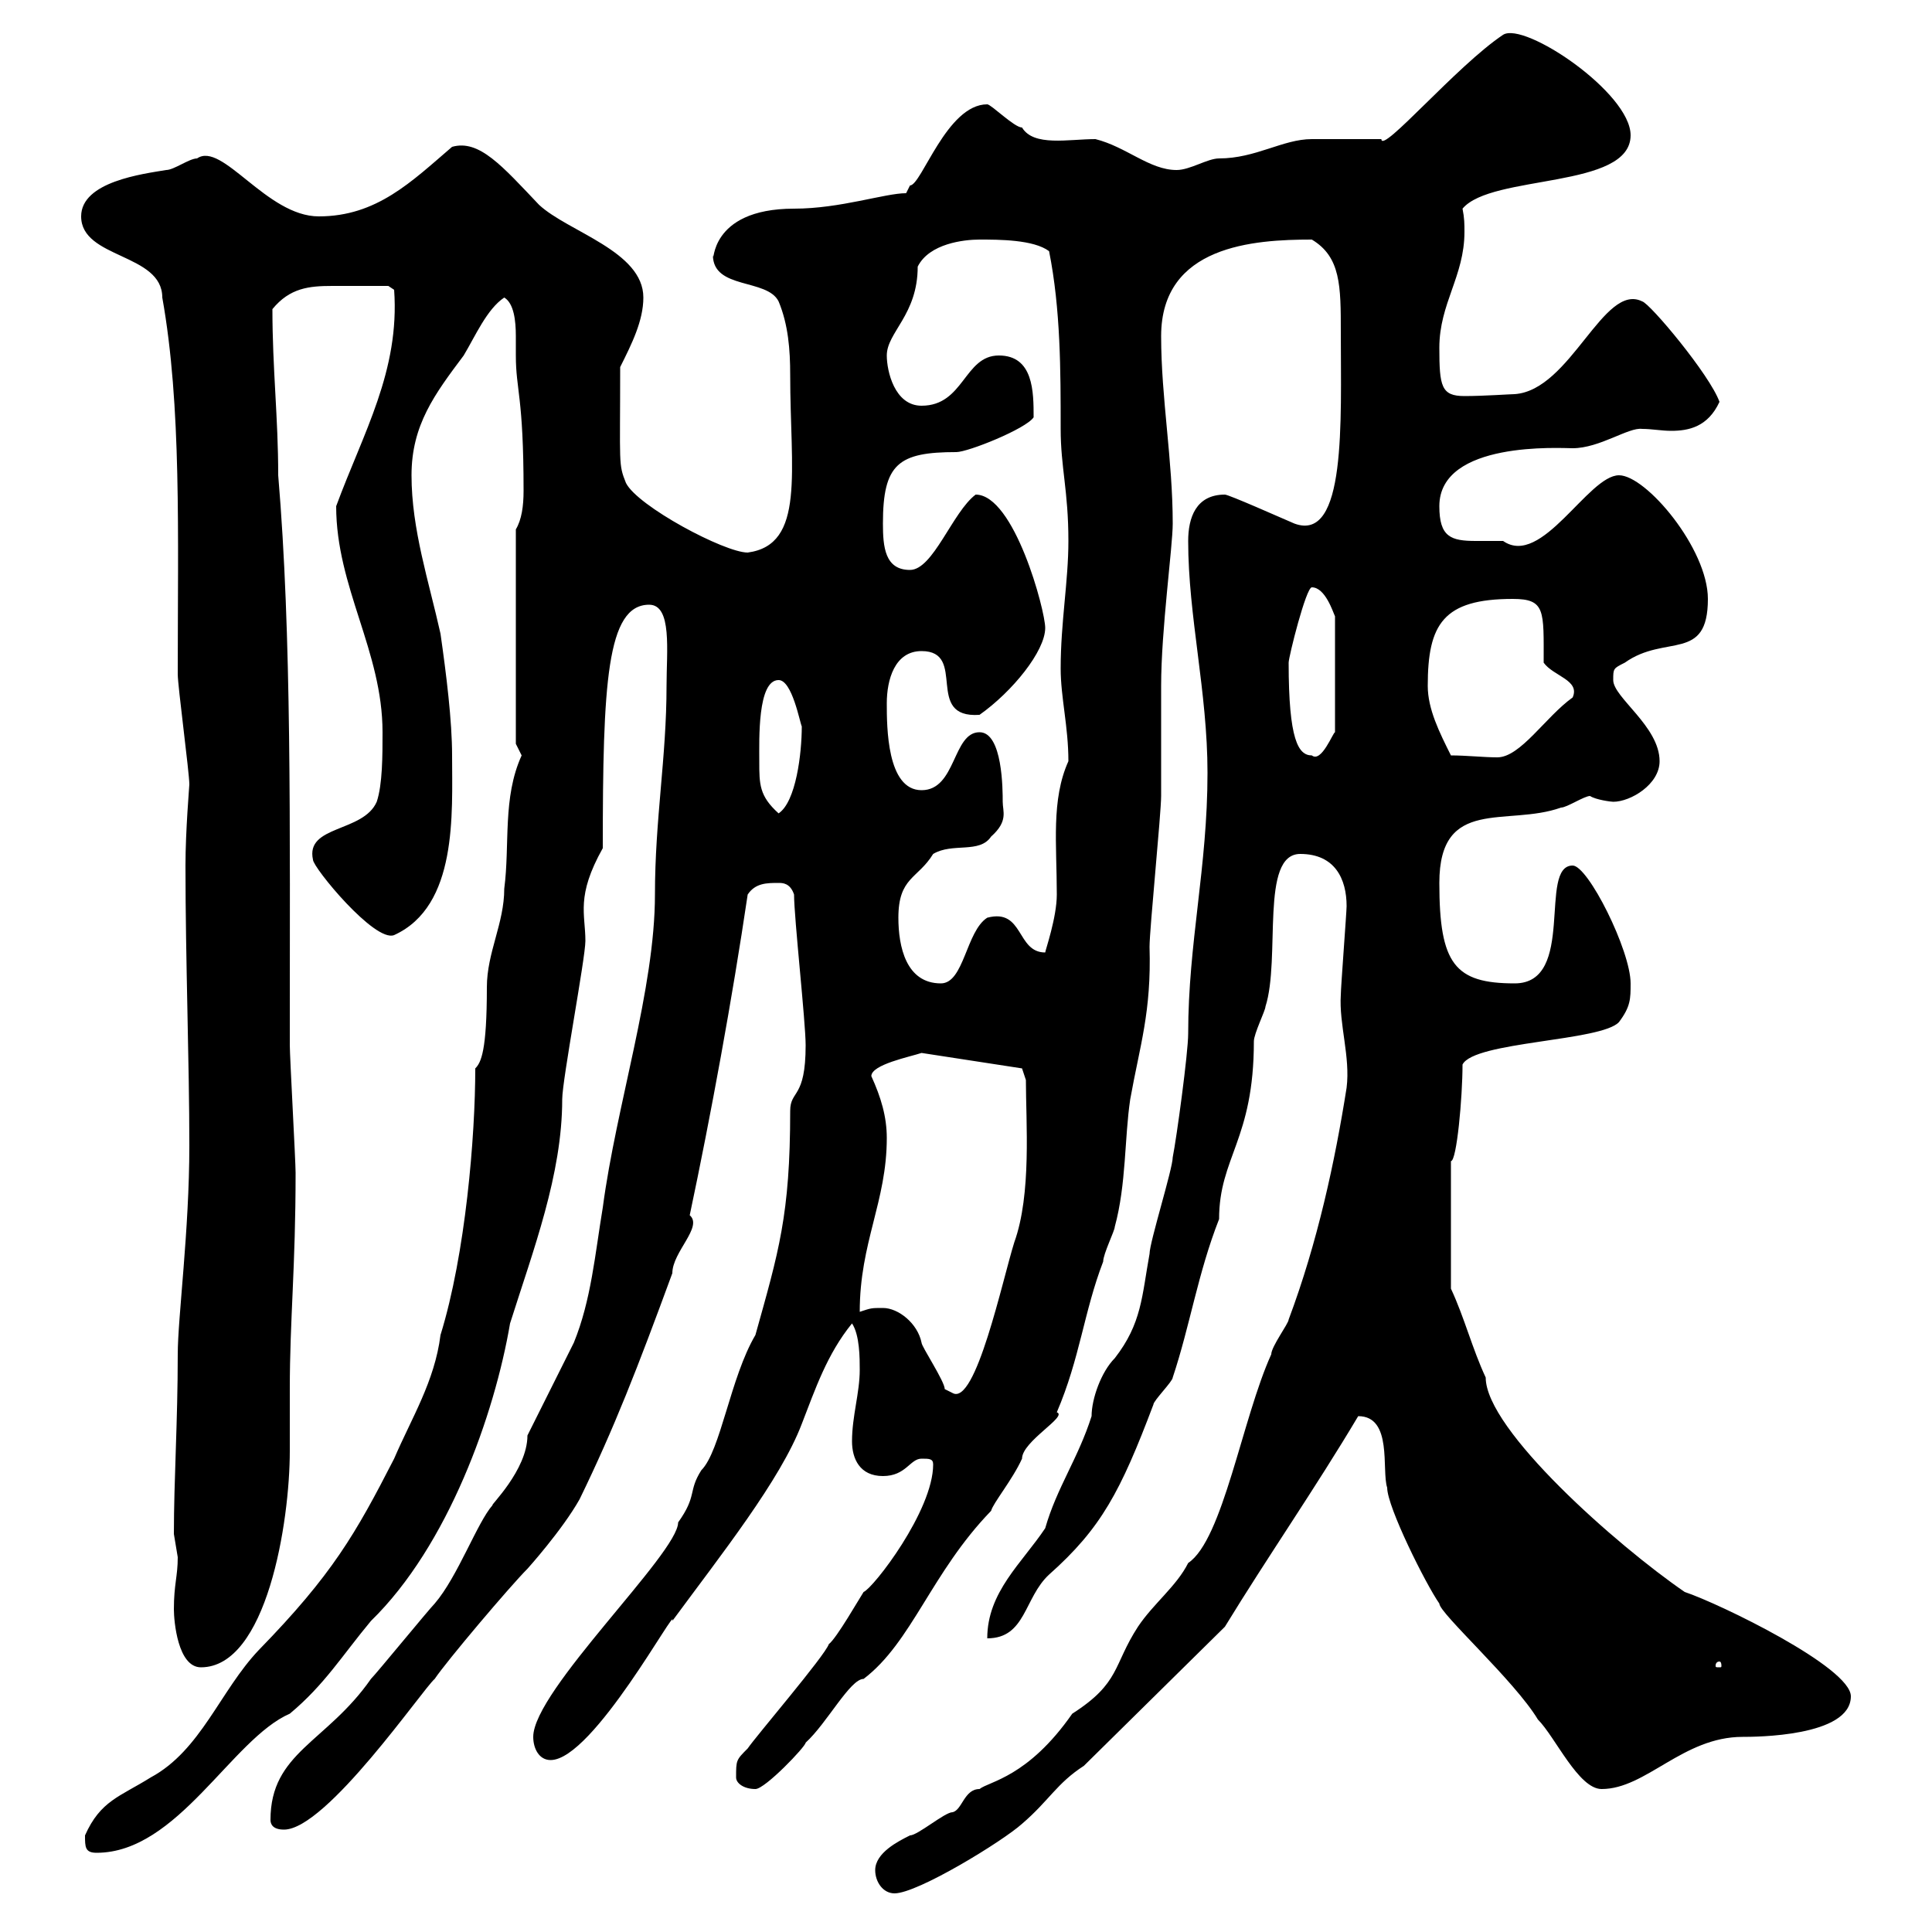 <svg xmlns="http://www.w3.org/2000/svg" xmlns:xlink="http://www.w3.org/1999/xlink" width="300" height="300"><path d="M135.90 290.40C135.90 292.20 137.10 294 138.90 294C142.50 294 155.70 285.90 158.70 283.20C162.90 279.60 164.10 276.90 168.30 274.20L190.20 252.60C196.80 241.80 204.30 231 210.90 219.90C216.30 219.90 214.50 228.30 215.40 231C215.40 234 221.40 246 223.50 249C223.50 250.50 235.20 261 238.80 267C241.50 269.70 245.10 277.80 248.70 277.80C255.60 277.80 261.30 269.70 270.60 269.70C272.40 269.70 287.40 269.70 287.40 263.40C287.40 258.90 267 249 261.60 247.20C251.10 240 230.70 222 230.70 213.90C228.60 209.40 227.40 204.60 225.30 200.10L225.30 180.30C226.20 180.30 227.10 170.40 227.10 165.30C228.90 161.70 248.70 161.70 251.40 158.70C253.20 156.30 253.20 155.10 253.20 152.70C253.20 147.60 246.60 134.40 244.20 134.40C238.80 134.40 244.80 152.70 235.20 152.70C225.90 152.70 223.50 149.70 223.50 137.10C223.50 123.60 234 128.40 242.40 125.40C243.30 125.40 246 123.60 246.90 123.60C247.80 124.20 250.20 124.50 250.50 124.50C253.20 124.50 257.70 121.80 257.70 118.20C257.70 112.80 250.50 108.30 250.50 105.60C250.50 103.80 250.50 103.80 252.30 102.90C258.60 98.40 265.20 102.90 265.20 93C265.20 85.20 255.60 73.80 251.40 73.80C246.60 73.80 239.40 88.20 233.40 84C231.60 84 230.40 84 229.20 84C225.30 84 223.50 83.40 223.50 78.60C223.50 68.40 242.40 69.60 244.20 69.60C248.40 69.60 252.90 66.30 255 66.60C256.50 66.60 258 66.90 259.50 66.90C262.20 66.90 265.20 66.30 267 62.40C265.50 58.20 256.20 47.10 255 46.80C249 43.80 243.90 60.60 235.20 61.20C234.60 61.20 230.40 61.50 227.40 61.50C223.80 61.50 223.50 60 223.50 54C223.50 47.10 227.40 42.90 227.40 36C227.40 34.80 227.40 33.90 227.10 32.40C231.60 27 253.20 29.40 253.20 21C253.20 14.40 236.70 3.30 233.40 5.40C226.20 10.20 214.50 24 214.50 21.60C212.70 21.60 205.50 21.60 203.70 21.60C199.20 21.60 195 24.60 189.30 24.60C187.50 24.60 184.80 26.40 182.70 26.40C178.50 26.40 174.90 22.80 170.10 21.60C165.90 21.60 160.50 22.80 158.70 19.80C157.50 19.80 153.90 16.20 153.30 16.20C147 16.20 143.10 28.80 141.30 28.80C141.30 28.80 140.70 30 140.70 30C137.40 30 130.50 32.40 123.30 32.40C109.80 32.40 111 41.40 110.70 39.60C110.70 45 119.10 43.20 120.90 46.80C122.40 50.40 122.70 54.30 122.70 58.20C122.70 73.20 125.10 84.60 116.10 85.80C112.50 85.80 99 78.60 97.20 75C96 72 96.30 72.30 96.30 57C98.10 53.40 99.90 49.80 99.90 46.20C99.90 39 88.20 36 83.70 31.80C78 25.80 74.40 21.60 70.20 22.80C63.90 28.20 58.50 33.60 49.50 33.60C41.40 33.60 34.50 21.90 30.60 24.60C29.40 24.60 27 26.40 25.80 26.40C22.20 27 12.60 28.20 12.60 33.60C12.60 40.20 25.20 39.30 25.20 46.20C28.20 63 27.60 82.80 27.60 104.70C27.60 106.50 29.40 120 29.40 121.80C29.40 122.10 28.80 129 28.80 134.40C28.80 149.10 29.40 165 29.40 177.90C29.40 191.10 27.60 204.60 27.60 210.30C27.60 220.80 27 229.80 27 238.20C27 238.20 27.60 241.80 27.60 241.80C27.60 244.80 27 246 27 249.90C27 251.70 27.60 258.90 31.20 258.90C41.40 258.90 45 236.40 45 225.30C45 222 45 219 45 215.70C45 204.90 45.90 196.80 45.90 182.10C45.90 180.30 45 164.10 45 162.30C45 127.50 45.30 98.70 43.20 73.80C43.20 64.80 42.30 57.30 42.30 48C45 44.70 48 44.40 51.60 44.40C54.30 44.40 57.90 44.40 60.30 44.40L61.20 45C62.10 57.60 56.40 67.20 52.20 78.60C52.20 91.20 59.40 101.10 59.40 113.70C59.40 117.30 59.40 121.80 58.50 124.50C56.40 129.30 47.40 128.10 48.60 133.50C48.60 134.70 58.20 146.40 61.20 145.20C71.10 140.70 70.20 126.30 70.20 117.30C70.20 111.90 69.30 104.70 68.40 98.40C66.60 90.30 63.90 82.20 63.90 73.80C63.90 66 67.50 61.20 72 55.20C73.80 52.20 75.60 48 78.30 46.20C79.80 47.10 80.10 49.80 80.10 52.20C80.10 53.40 80.10 54.30 80.10 55.20C80.10 60.60 81.30 61.50 81.30 76.20C81.30 78.60 81 80.70 80.10 82.20L80.10 115.50C80.10 115.50 81 117.30 81 117.30C78 123.90 79.20 131.10 78.30 138C78.30 143.40 75.60 147.90 75.60 153.30C75.60 163.20 74.70 165 73.80 165.90C73.80 176.40 72.30 194.70 68.40 207.30C67.50 214.50 63.90 220.20 61.20 226.50C55.20 238.20 51.60 244.50 40.20 256.20C34.20 262.50 31.20 271.80 23.40 276C18.60 279 15.60 279.60 13.20 285C13.20 286.80 13.20 287.70 15 287.70C27.60 287.70 36 270 45 266.10C50.40 261.60 53.10 257.10 57.60 251.70C69.60 240 76.80 219.60 79.20 205.50C82.80 194.10 87.30 182.40 87.30 170.70C87.30 167.70 90.90 148.80 90.90 146.10C90.90 141.90 89.40 139.20 93.60 131.70C93.60 106.20 94.20 93.90 100.80 93.90C104.40 93.90 103.50 101.10 103.50 106.50C103.50 117.60 101.70 127.20 101.70 138.90C101.70 153.60 95.70 171.60 93.60 187.50C92.40 194.70 91.80 201.90 89.10 208.50C88.20 210.30 82.80 221.10 81.90 222.90C81.90 228.30 75.90 234 76.50 233.70C74.10 236.40 71.10 244.80 67.50 249C66.60 249.90 58.50 259.80 57.60 260.70C50.70 270.60 42 272.10 42 282.60C42 283.20 42.30 284.10 44.10 284.10C50.70 284.10 65.70 262.20 67.50 260.70C69.30 258 79.20 246.30 81.90 243.60C81.90 243.60 87.30 237.60 90 232.80C95.40 221.70 99 212.40 104.40 197.70C104.40 194.40 109.20 190.50 107.10 188.70C110.40 173.10 113.70 155.10 116.10 138.90C117.30 137.10 119.10 137.10 120.90 137.10C121.50 137.10 122.70 137.10 123.30 138.90C123.30 142.50 125.10 158.70 125.10 162.30C125.10 170.70 122.70 169.20 122.70 172.50C122.70 188.70 120.90 194.40 117.30 207.30C113.40 213.90 111.90 225.30 108.90 228.30C106.80 231.60 108.30 232.20 105.30 236.40C105.30 241.20 82.80 262.50 82.80 269.70C82.80 271.50 83.70 273.30 85.50 273.30C92.10 273.30 105.30 248.70 104.40 251.70C111.90 241.50 121.20 229.80 124.50 221.10C126.60 215.70 128.40 210.30 132.30 205.50C133.50 207.30 133.50 210.90 133.50 212.70C133.50 216.30 132.30 219.90 132.30 223.80C132.30 226.50 133.50 229.20 137.10 229.20C140.70 229.20 141.30 226.50 143.10 226.50C144.30 226.50 144.90 226.50 144.90 227.40C144.90 234.60 135.60 246.60 134.10 247.20C133.50 248.10 129.90 254.40 128.70 255.30C128.10 257.10 117.30 269.70 116.10 271.50C114.30 273.30 114.30 273.30 114.30 276C114.30 276.90 115.50 277.80 117.30 277.80C118.80 277.80 125.10 271.20 125.10 270.60C128.40 267.60 132 260.70 134.10 260.70C141.60 255 144.60 244.20 153.90 234.60C154.20 233.40 157.20 229.80 158.70 226.50C158.70 223.80 165.90 219.90 164.10 219.30C167.70 210.90 168.30 203.70 171.30 195.90C171.30 194.70 173.10 191.10 173.10 190.50C174.90 183.90 174.60 176.70 175.50 170.70C177 162.30 178.80 157.20 178.50 147C178.50 144.30 180.30 126.30 180.30 123.60C180.30 121.80 180.30 108.30 180.30 106.50C180.30 97.80 182.10 84.90 182.10 81.30C182.10 71.40 180.30 61.80 180.30 52.20C180.30 38.10 194.70 37.20 203.70 37.20C208.20 39.90 208.20 44.40 208.20 51.60C208.20 65.40 209.10 84.30 201 81.30C198.90 80.40 190.80 76.80 190.20 76.80C185.70 76.80 184.50 80.40 184.50 84C184.50 95.70 187.50 107.40 187.50 120C187.50 134.70 184.50 146.40 184.50 160.50C184.50 163.50 182.70 176.70 182.10 179.70C182.10 181.50 178.50 192.90 178.50 194.70C177.30 201.30 177.30 205.50 173.10 210.90C171 213 169.50 217.20 169.50 219.90C167.40 226.50 164.10 231 162.30 237.30C158.70 242.70 153.30 247.20 153.30 254.40C159.30 254.40 159 248.10 162.90 244.50C171 237.30 174 231.60 179.10 218.10C179.10 217.50 182.10 214.50 182.10 213.90C184.80 205.80 186 197.70 189.30 189.30C189.30 179.70 194.70 177 194.70 161.70C194.70 160.50 196.50 156.90 196.50 156.30C198.90 148.80 195.60 132.60 201.90 132.60C207.30 132.60 209.10 136.50 209.10 140.70C209.10 141.60 208.20 153.30 208.20 154.50C207.90 159 209.70 164.10 209.10 168.90C207.30 180.30 204.60 192.90 200.10 204.90C200.10 205.50 197.40 209.10 197.40 210.30C192.90 220.20 189.90 239.10 184.50 242.70C182.70 246.30 179.10 249 176.70 252.60C172.80 258.60 174 261.30 166.50 266.10C159.60 276 153.60 276.60 152.10 277.80C149.70 277.80 149.40 281.10 147.90 281.40C146.70 281.40 142.50 285 141.30 285C139.50 285.90 135.90 287.70 135.90 290.40ZM267 258C267.30 258 267.30 258.60 267.30 258.60C267.30 258.90 267.30 258.90 267 258.90C266.40 258.90 266.40 258.90 266.40 258.60C266.40 258.60 266.40 258 267 258ZM137.10 203.10C135.30 203.10 135.30 203.10 133.50 203.70C133.50 192.90 137.70 186.60 137.70 176.70C137.70 173.40 136.80 170.40 135.30 167.10C135.30 165.30 141.30 164.10 143.10 163.50L158.70 165.90L159.30 167.70C159.30 174.30 160.20 185.40 157.50 192.90C155.70 198.60 151.50 218.40 147.90 216.30C147.90 216.30 146.70 215.70 146.70 215.70C146.70 214.50 143.10 209.10 143.10 208.50C142.50 205.50 139.50 203.10 137.10 203.10ZM139.50 142.50C139.50 136.20 142.50 136.50 144.90 132.60C147.90 130.80 152.10 132.60 153.90 129.90C156.60 127.50 155.70 126 155.70 124.50C155.70 122.70 155.70 113.70 152.10 113.70C147.90 113.70 148.50 122.70 143.10 122.70C137.70 122.70 137.70 112.80 137.70 109.20C137.70 105.60 138.90 101.10 143.10 101.10C150.30 101.10 143.40 111.60 152.10 111C157.20 107.40 162.30 101.10 162.30 97.50C162.30 94.80 157.50 76.80 151.50 76.80C147.90 79.50 144.90 88.50 141.30 88.50C137.40 88.50 137.10 84.90 137.10 81.30C137.10 72 139.50 70.20 148.50 70.20C150.30 70.20 159.30 66.60 160.50 64.80C160.50 60.90 160.50 55.20 155.10 55.20C149.70 55.20 149.70 63 143.10 63C138.90 63 137.70 57.60 137.70 55.20C137.70 51.60 142.50 48.90 142.50 41.40C144.30 37.80 149.70 37.20 152.10 37.20C155.10 37.20 160.50 37.20 162.90 39C164.70 48 164.70 57.60 164.70 66.60C164.70 72.60 165.90 76.20 165.90 84C165.90 90.30 164.70 96.60 164.70 103.80C164.70 108.30 165.90 112.80 165.90 118.20C163.20 124.20 164.10 131.10 164.10 138.90C164.10 142.50 162.30 147.60 162.30 147.90C157.80 147.90 159 141 153.30 142.50C150 144.60 149.70 152.70 146.10 152.70C140.70 152.70 139.50 147 139.50 142.50ZM117.90 118.20C117.90 114.90 117.60 105.60 120.90 105.60C123 105.60 124.20 112.20 124.50 112.80C124.50 117 123.60 124.50 120.90 126.30C117.90 123.60 117.90 121.80 117.90 118.20ZM200.10 102.90C200.10 102 202.80 91.20 203.70 91.20C205.80 91.20 207 95.10 207.30 95.70L207.30 113.70C207 113.70 205.20 118.50 203.70 117.30C201.60 117.30 200.10 114.90 200.10 102.90ZM221.70 106.50C221.70 96.90 224.10 93 234.90 93C240 93 239.70 94.80 239.70 102.90C241.20 105 245.40 105.60 244.20 108.30C240 111.30 236.10 117.60 232.50 117.60C230.40 117.60 227.70 117.30 225.30 117.30C223.50 113.70 221.70 110.10 221.70 106.50Z"/></svg>